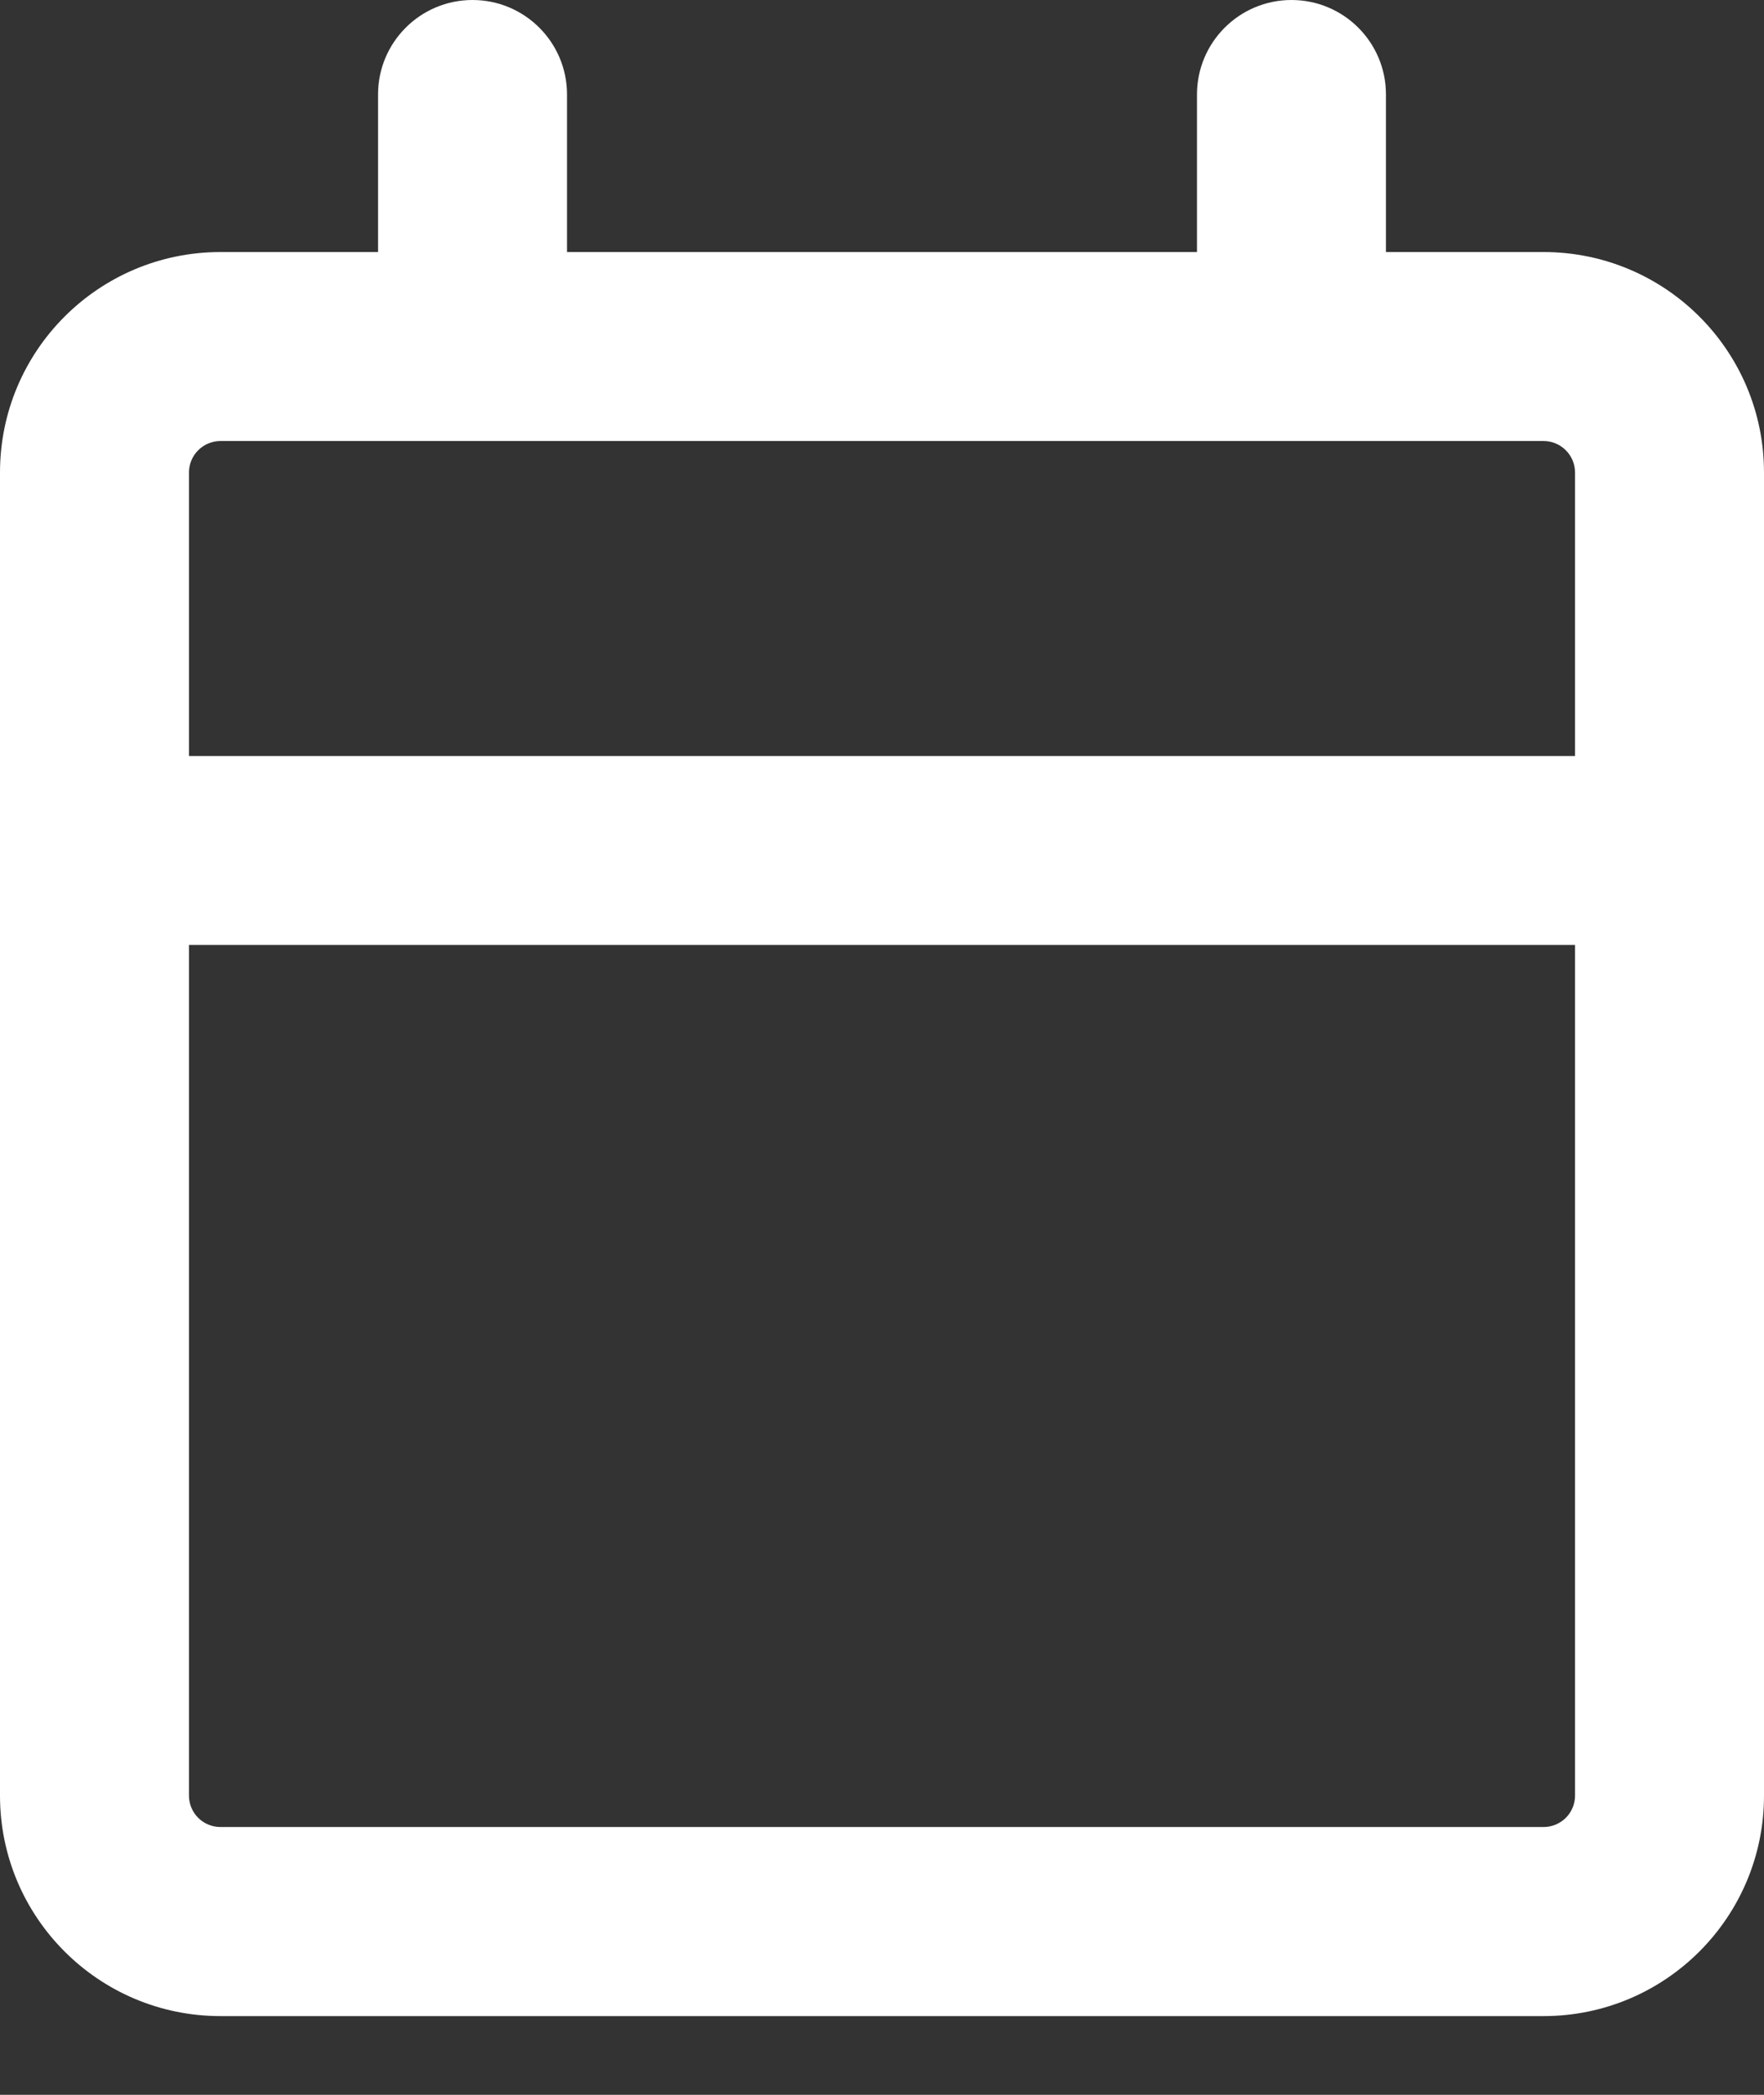 <svg width="16" height="19" viewBox="0 0 16 19" fill="none" xmlns="http://www.w3.org/2000/svg">
<rect x="0" y="0" width="16" height="19" fill="#333333" stroke="none"/>
<path fill-rule="evenodd" clip-rule="evenodd" d="M4.286 0C4.759 0 5.143 0.384 5.143 0.857V2.286H10.857V0.857C10.857 0.384 11.241 0 11.714 0C12.188 0 12.571 0.384 12.571 0.857V2.286H14C15.105 2.286 16 3.181 16 4.286V16.286C16 17.39 15.105 18.286 14 18.286H2C0.895 18.286 0 17.39 0 16.286V4.286C0 3.181 0.895 2.286 2 2.286H3.429V0.857C3.429 0.384 3.812 0 4.286 0ZM14 4C14.158 4 14.286 4.128 14.286 4.286V6.857H1.714V4.286C1.714 4.128 1.842 4 2 4H14ZM1.714 8.571V16.286C1.714 16.444 1.842 16.571 2 16.571H14C14.158 16.571 14.286 16.444 14.286 16.286V8.571H1.714Z" fill="white"/>
</svg>
